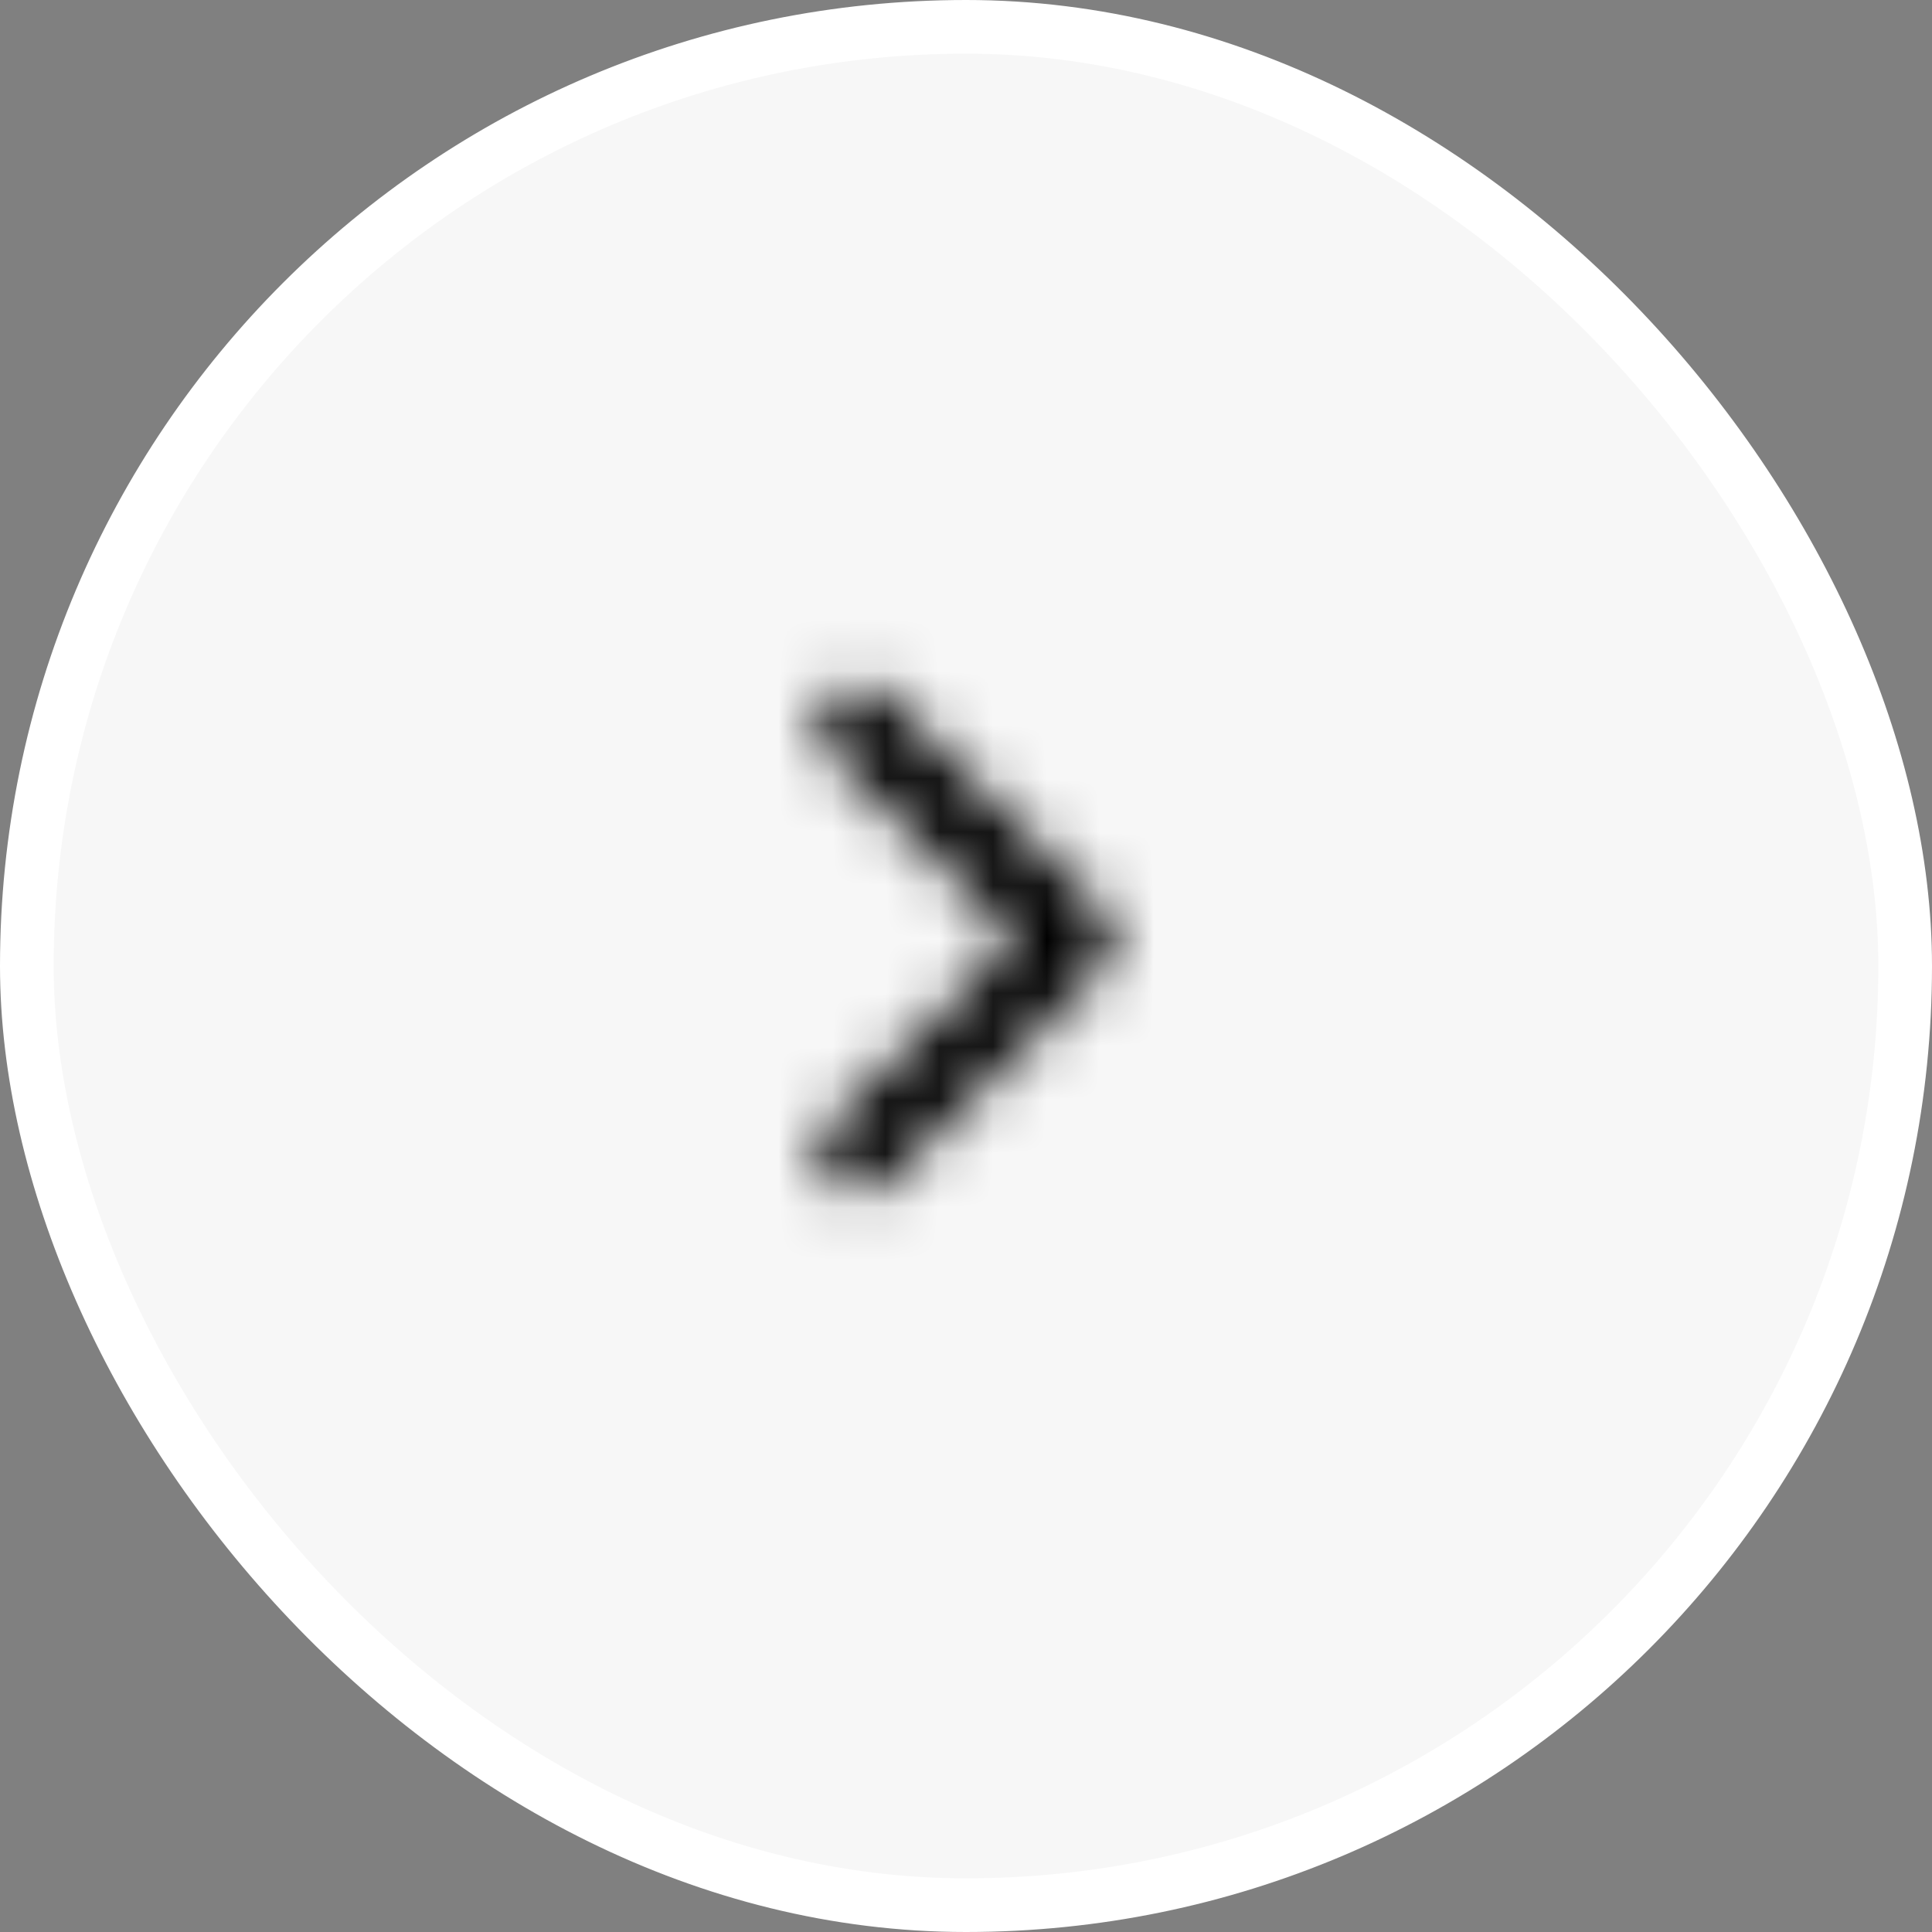 <svg xmlns="http://www.w3.org/2000/svg" width="36" height="36" fill="none"><rect width="100%" height="100%" fill="#808080" stroke="none"/><rect width="35" height="35" x=".5" y=".5" fill="#F7F7F7" rx="17.5"/><rect width="35" height="35" x=".5" y=".5" stroke="#fff" rx="17.5"/><mask id="c" width="16" height="17" x="10" y="9" maskUnits="userSpaceOnUse" style="mask-type:alpha"><g clip-path="url(#a)"><g clip-path="url(#b)"><path stroke="#000" stroke-linecap="round" stroke-linejoin="round" stroke-width="1.5" d="m16 13.5 4 4-4 4"/></g></g></mask><g mask="url(#c)"><path fill="#000" d="M10 9.5h16v16H10z"/></g><defs><clipPath id="a"><path fill="#fff" d="M10 9.5h16v16H10z"/></clipPath><clipPath id="b"><path fill="#fff" d="M10 9.5h16v16H10z"/></clipPath></defs></svg>